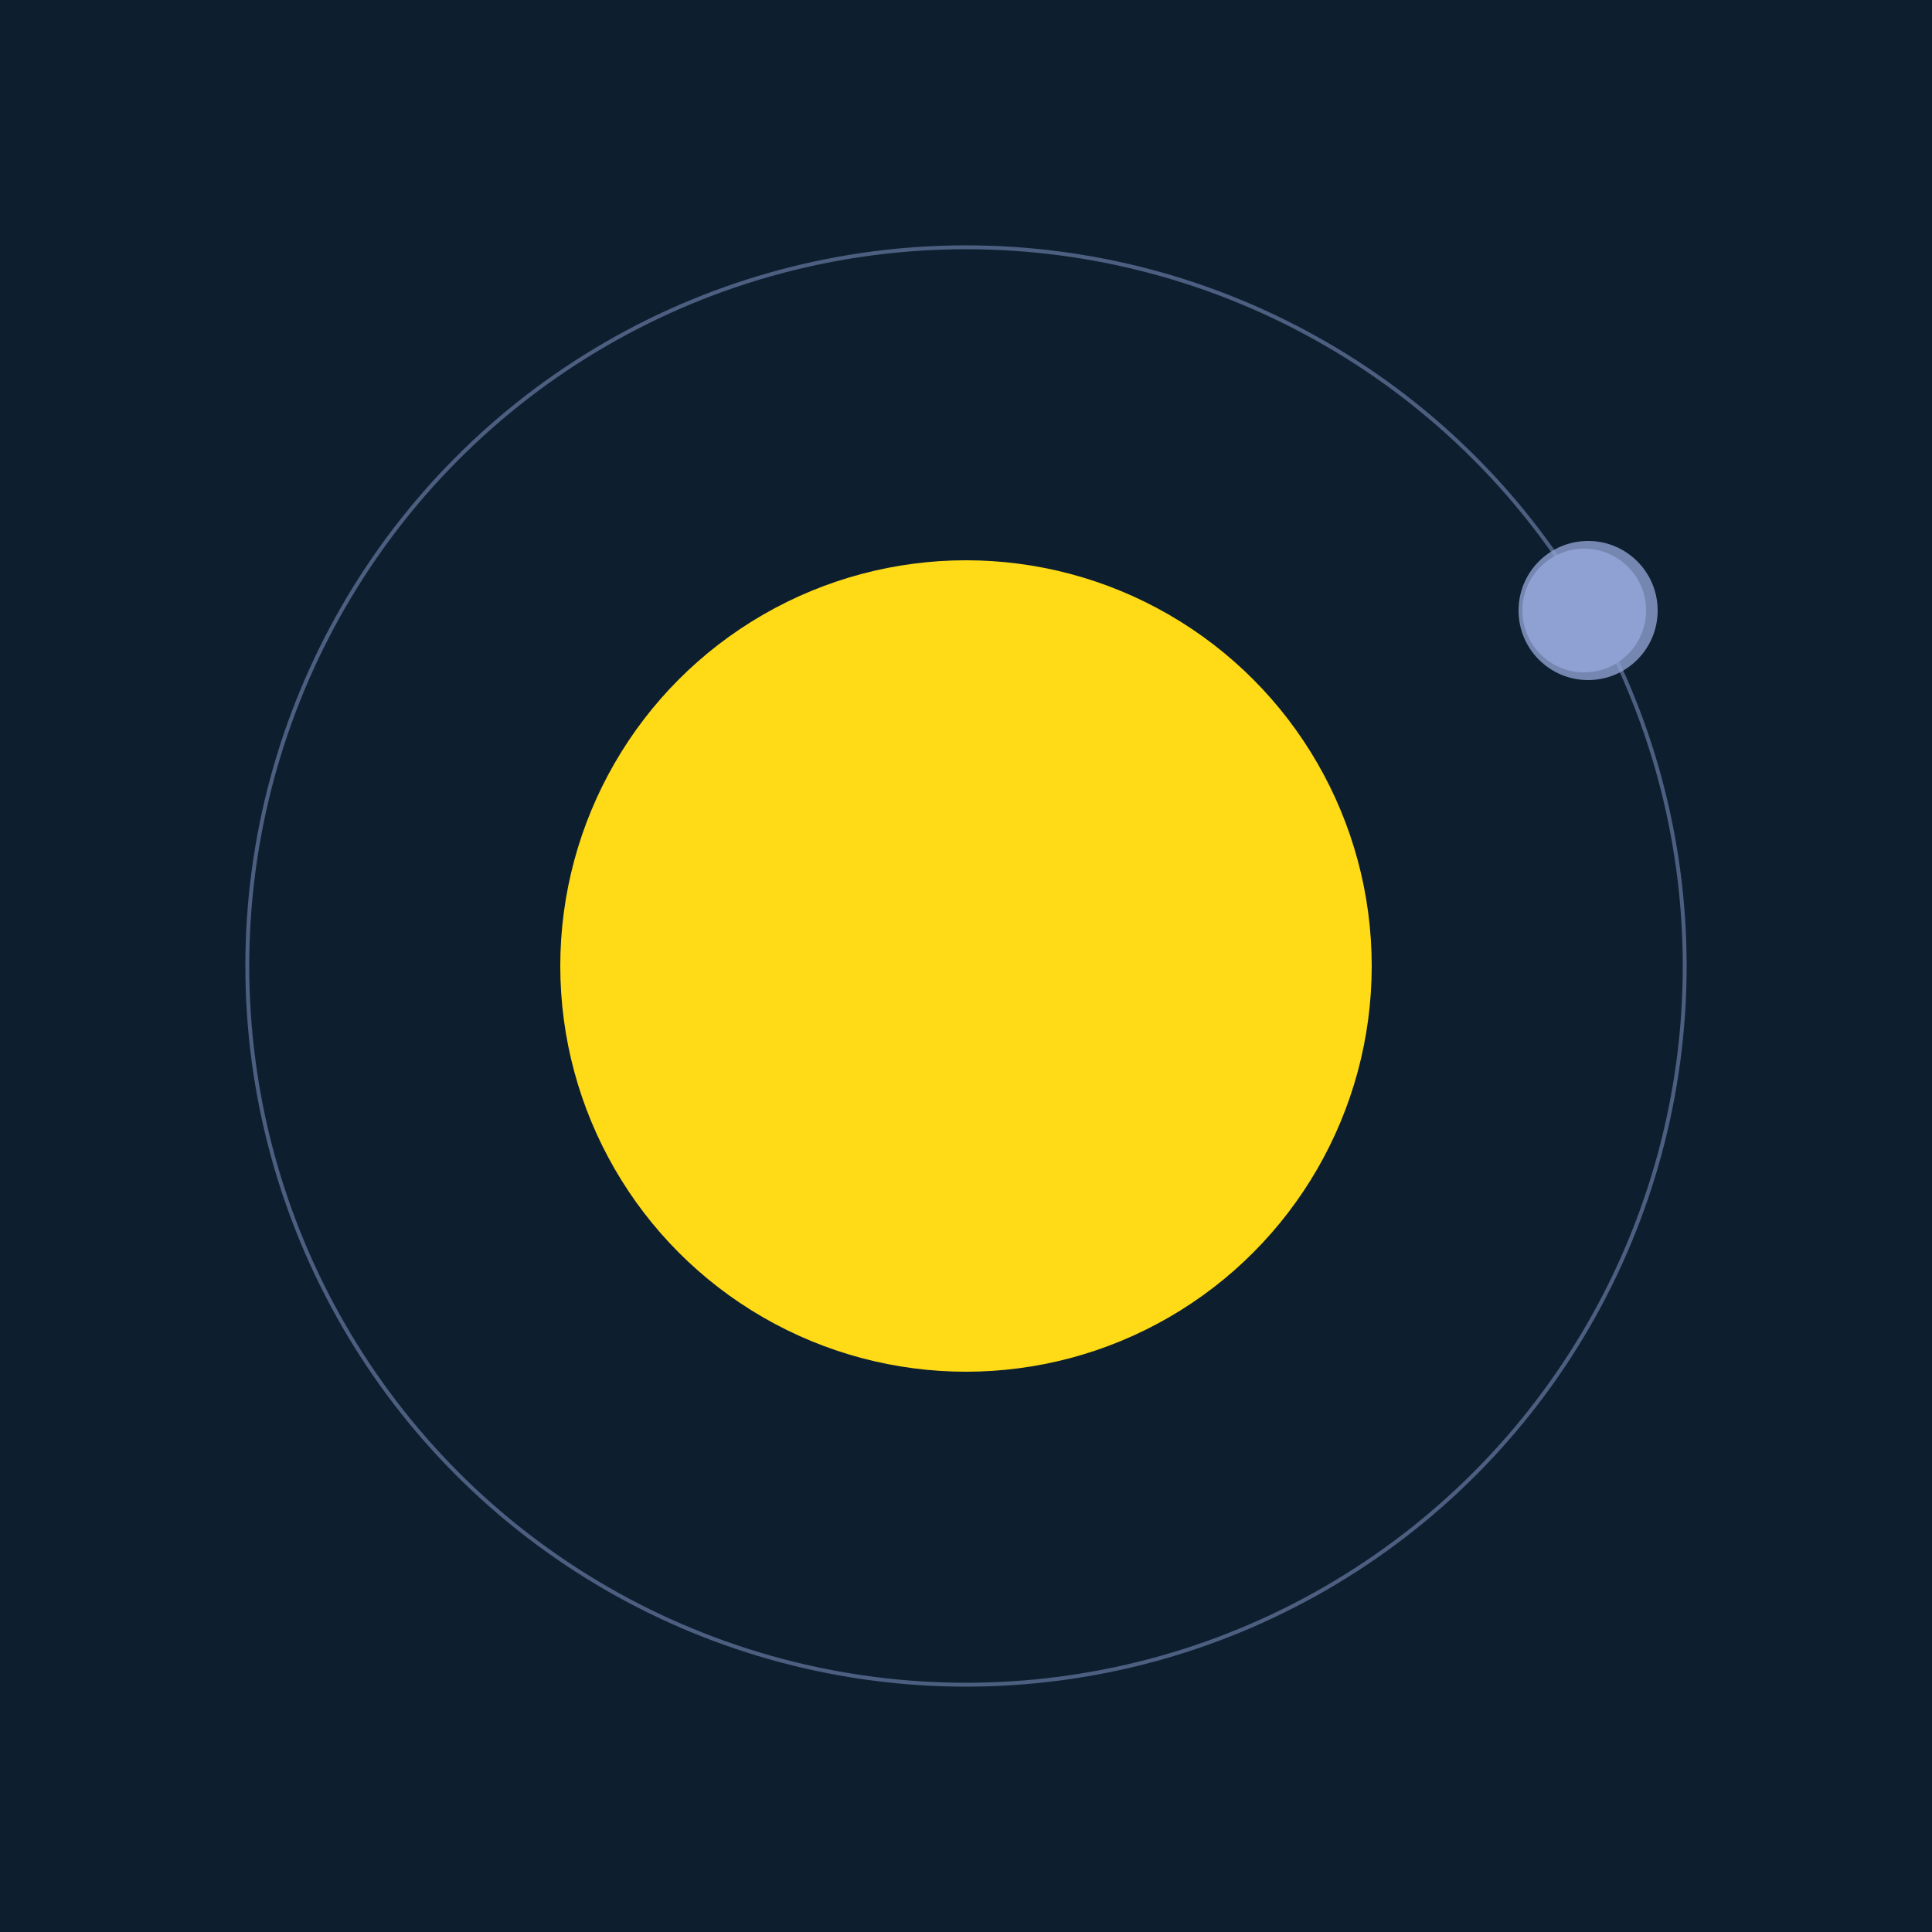 <svg width="500" height="500" viewBox="0 0 500 500" xmlns="http://www.w3.org/2000/svg"><rect width="500" height="500" fill="#0D1F2F"></rect><circle cx="250" cy="250" r="105" fill="#FFDA17"/><circle cx="250" cy="250" r="186" fill="none" stroke="rgba(143,161,210,0.5)"/><g><circle cx="410" cy="158" r="16" fill="rgb(143,161,210)"/><circle cx="411" cy="158" r="18" fill-opacity="0.8" fill="rgb(143,161,210)"/><animateTransform attributeName="transform" type="rotate" from="0 250 250" to="360 250 250" dur="6s" repeatCount="indefinite"></animateTransform></g></svg>